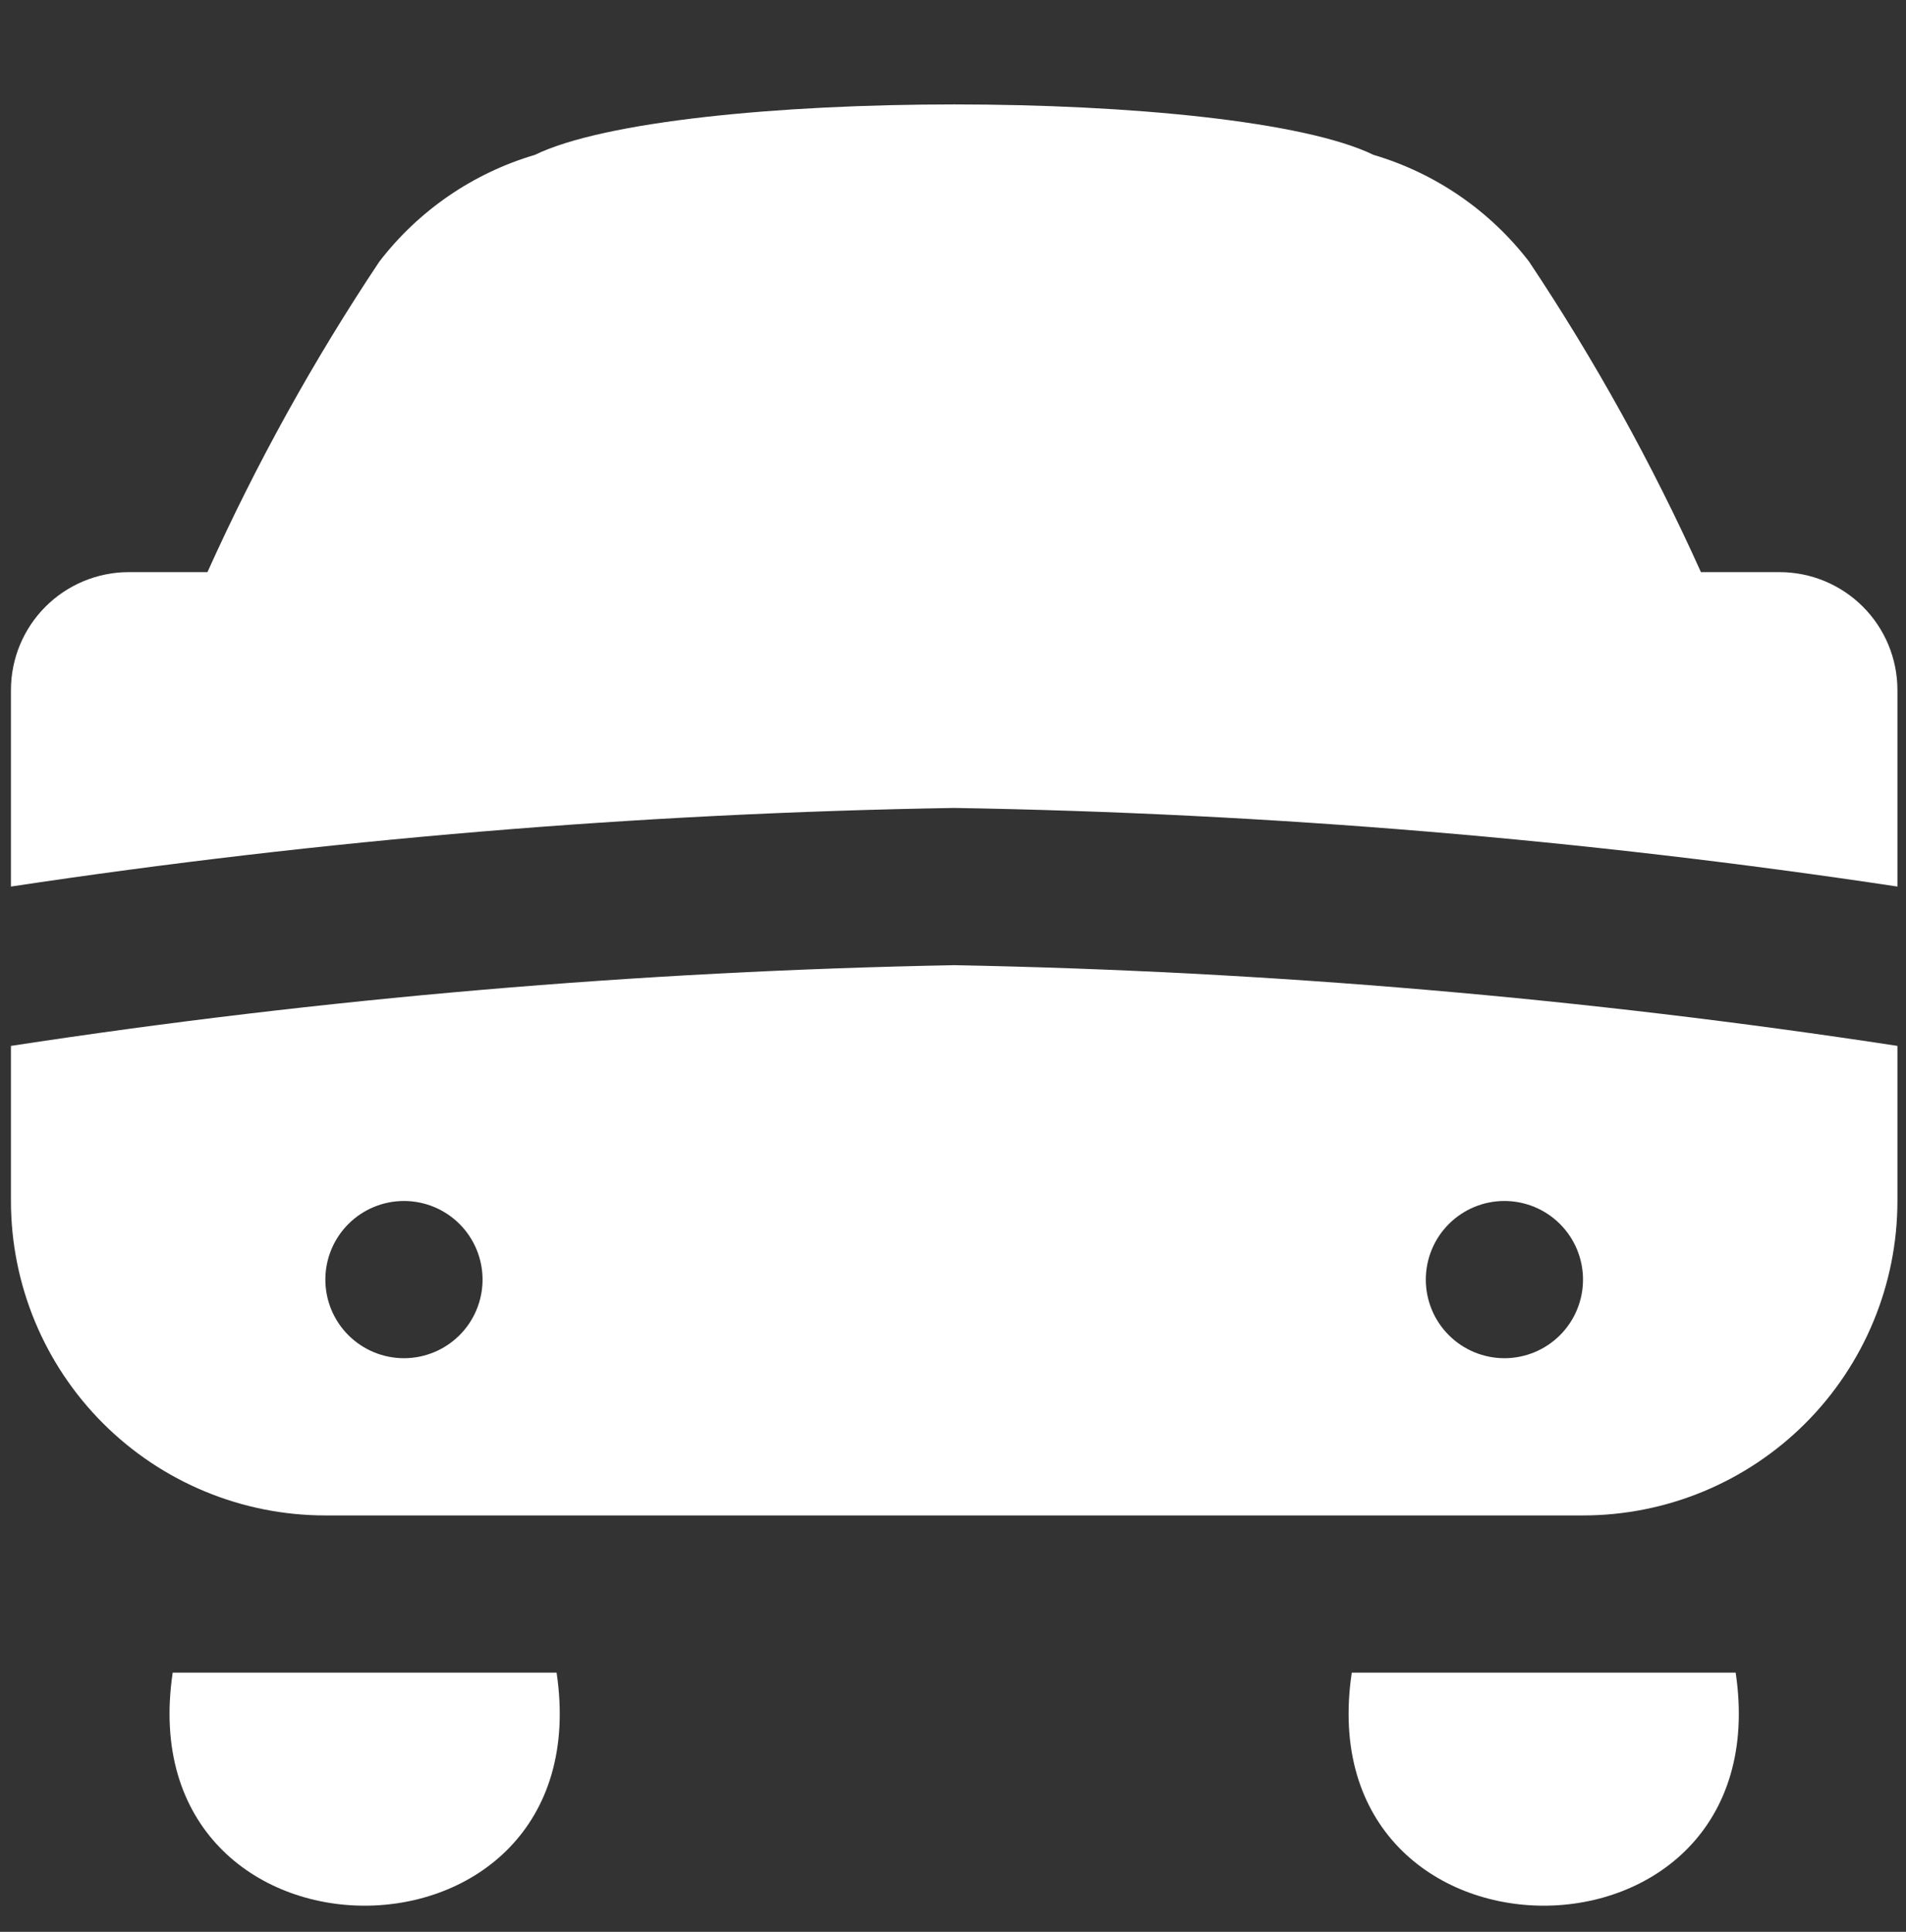 <?xml version="1.0" encoding="UTF-8"?> <svg xmlns="http://www.w3.org/2000/svg" width="74" height="75" viewBox="0 0 74 75" fill="none"><rect x="0" y="0" width="74" height="75" fill="#333333" stroke="none"/> <g clip-path="url(#clip0_41_270)"> <path d="M0.425 34.419V26.79C0.425 25.576 0.907 24.412 1.766 23.553C2.624 22.695 3.788 22.212 5.002 22.212C5.002 22.212 7.929 22.212 8.054 22.212C9.943 18.016 12.175 13.983 14.729 10.155C16.253 8.172 18.366 6.722 20.765 6.013C26.139 3.401 47.953 3.401 53.327 6.013C55.726 6.722 57.839 8.172 59.364 10.155C61.917 13.983 64.15 18.016 66.038 22.212C66.163 22.212 69.09 22.212 69.09 22.212C70.304 22.212 71.468 22.695 72.326 23.553C73.185 24.412 73.667 25.576 73.667 26.79V34.419C61.541 32.591 49.307 31.572 37.046 31.367C24.785 31.572 12.551 32.591 0.425 34.419ZM73.667 40.593V46.626C73.667 49.864 72.381 52.969 70.092 55.258C67.803 57.547 64.698 58.834 61.46 58.834H12.632C9.394 58.834 6.289 57.547 4 55.258C1.711 52.969 0.425 49.864 0.425 46.626V40.605C12.549 38.752 24.783 37.705 37.046 37.471C49.309 37.705 61.543 38.752 73.667 40.605V40.593ZM18.735 49.678C18.735 48.869 18.414 48.093 17.842 47.52C17.269 46.948 16.493 46.626 15.684 46.626C14.874 46.626 14.098 46.948 13.526 47.52C12.953 48.093 12.632 48.869 12.632 49.678C12.632 50.488 12.953 51.264 13.526 51.836C14.098 52.408 14.874 52.73 15.684 52.73C16.493 52.73 17.269 52.408 17.842 51.836C18.414 51.264 18.735 50.488 18.735 49.678ZM61.46 49.678C61.46 48.869 61.139 48.093 60.566 47.52C59.994 46.948 59.218 46.626 58.408 46.626C57.599 46.626 56.823 46.948 56.251 47.52C55.678 48.093 55.357 48.869 55.357 49.678C55.357 50.488 55.678 51.264 56.251 51.836C56.823 52.408 57.599 52.73 58.408 52.73C59.218 52.73 59.994 52.408 60.566 51.836C61.139 51.264 61.46 50.488 61.46 49.678ZM21.61 64.937C23.402 77.004 4.911 76.998 6.705 64.937H21.61ZM67.387 64.937C69.178 77.004 50.688 76.998 52.482 64.937H67.387Z" fill="white"></path> </g> <defs> <clipPath id="clip0_41_270"> <rect width="73.243" height="73.243" fill="white" transform="translate(0.425 0.85)"></rect> </clipPath> </defs> </svg> 